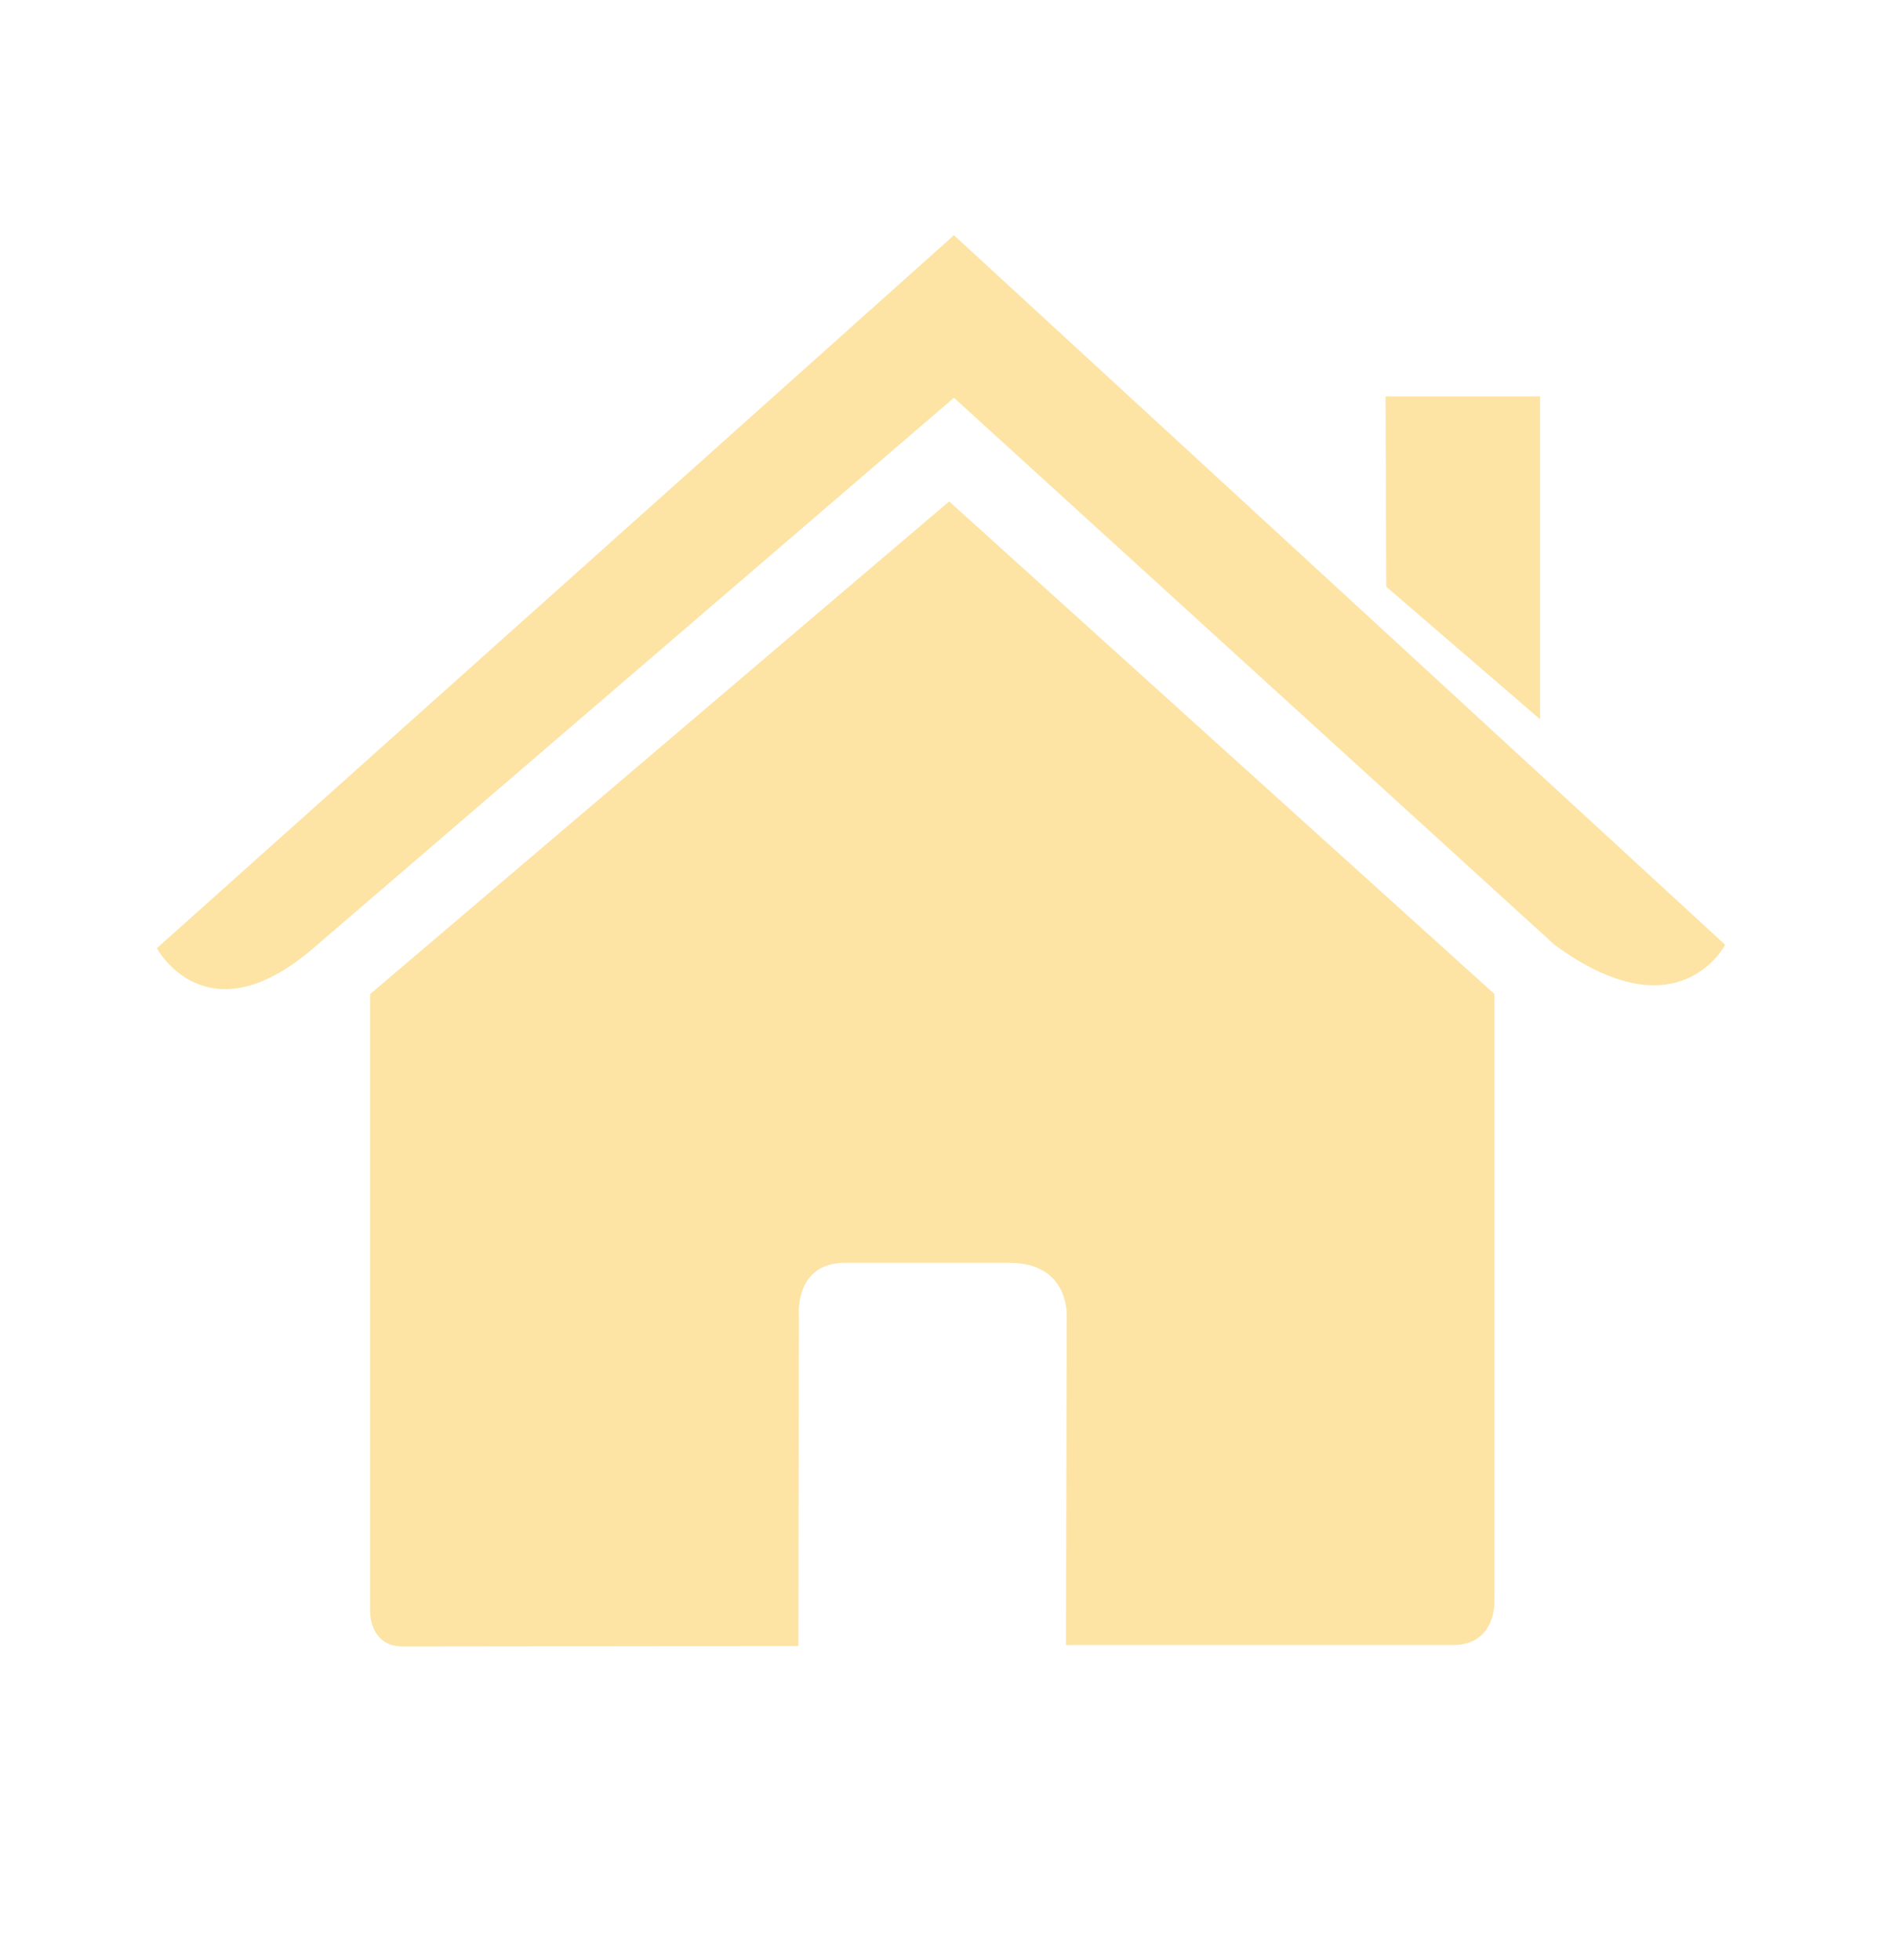<svg width="24" height="25" viewBox="0 0 24 25" fill="none" xmlns="http://www.w3.org/2000/svg">
<path d="M17.669 5.056H19.64V9.174L17.678 7.483L17.669 5.056L17.669 5.056ZM19.825 12.051L12.165 5.073L3.995 12.094C2.629 13.268 2 12.094 2 12.094L12.165 3L22 12.05C22 12.05 21.407 13.211 19.825 12.051ZM19.058 12.68V20.417C19.058 20.417 19.084 20.981 18.529 20.981C17.859 20.981 13.594 20.981 13.594 20.981L13.603 16.798C13.603 16.798 13.651 16.106 12.87 16.106H10.778C10.117 16.106 10.188 16.798 10.188 16.798L10.181 20.994C10.181 20.994 5.683 21 5.14 21C4.703 21 4.72 20.546 4.72 20.546V12.679L12.104 6.395L19.059 12.679L19.058 12.68Z" fill="#FDE4A5"/>
</svg>
